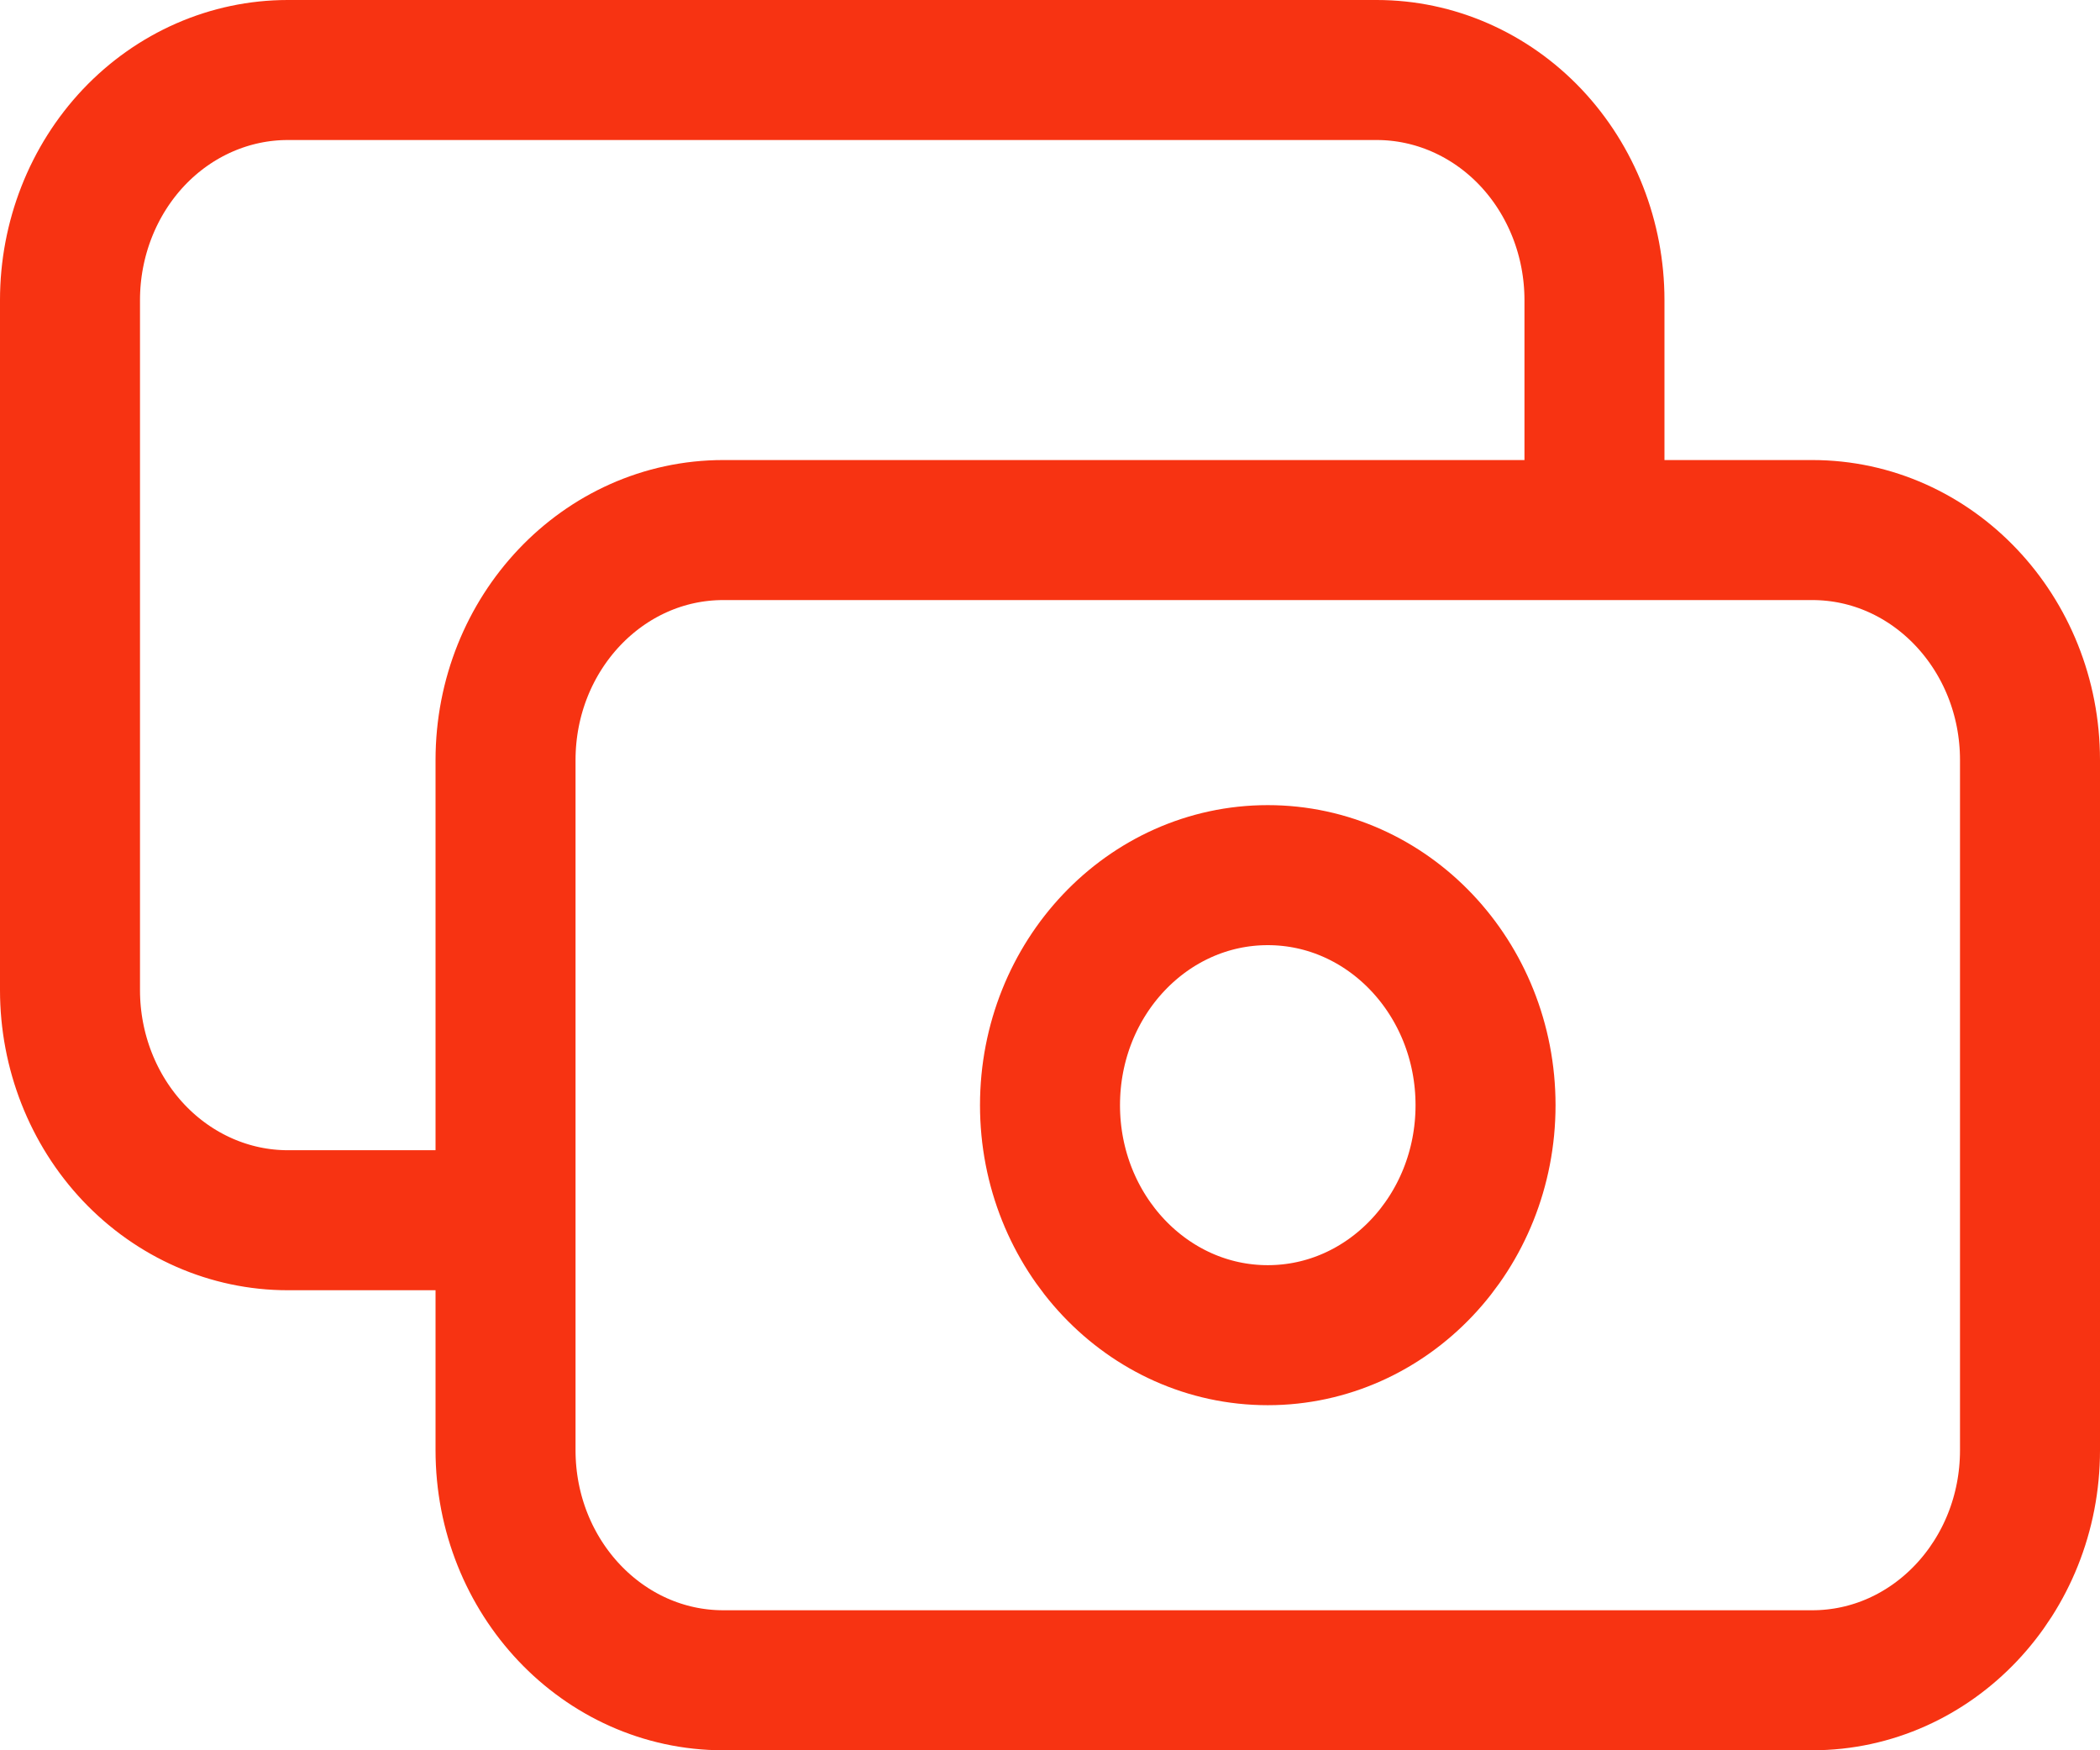 <svg width="30" height="25" viewBox="0 0 30 25" fill="none" xmlns="http://www.w3.org/2000/svg">
<path d="M22.778 7.571V4.286C22.778 3.414 22.45 2.579 21.867 1.962C21.283 1.346 20.492 1 19.667 1H4.111C3.286 1 2.495 1.346 1.911 1.962C1.328 2.579 1 3.414 1 4.286V14.143C1 15.014 1.328 15.85 1.911 16.466C2.495 17.082 3.286 17.429 4.111 17.429H7.222M10.333 7.571H25.889C27.607 7.571 29 9.042 29 10.857V20.714C29 22.529 27.607 24 25.889 24H10.333C8.615 24 7.222 22.529 7.222 20.714V10.857C7.222 9.042 8.615 7.571 10.333 7.571ZM21.222 15.786C21.222 17.6 19.829 19.071 18.111 19.071C16.393 19.071 15 17.6 15 15.786C15 13.971 16.393 12.5 18.111 12.5C19.829 12.5 21.222 13.971 21.222 15.786Z" stroke="#F73312" stroke-width="2" stroke-linecap="round" stroke-linejoin="round"/>
</svg>
